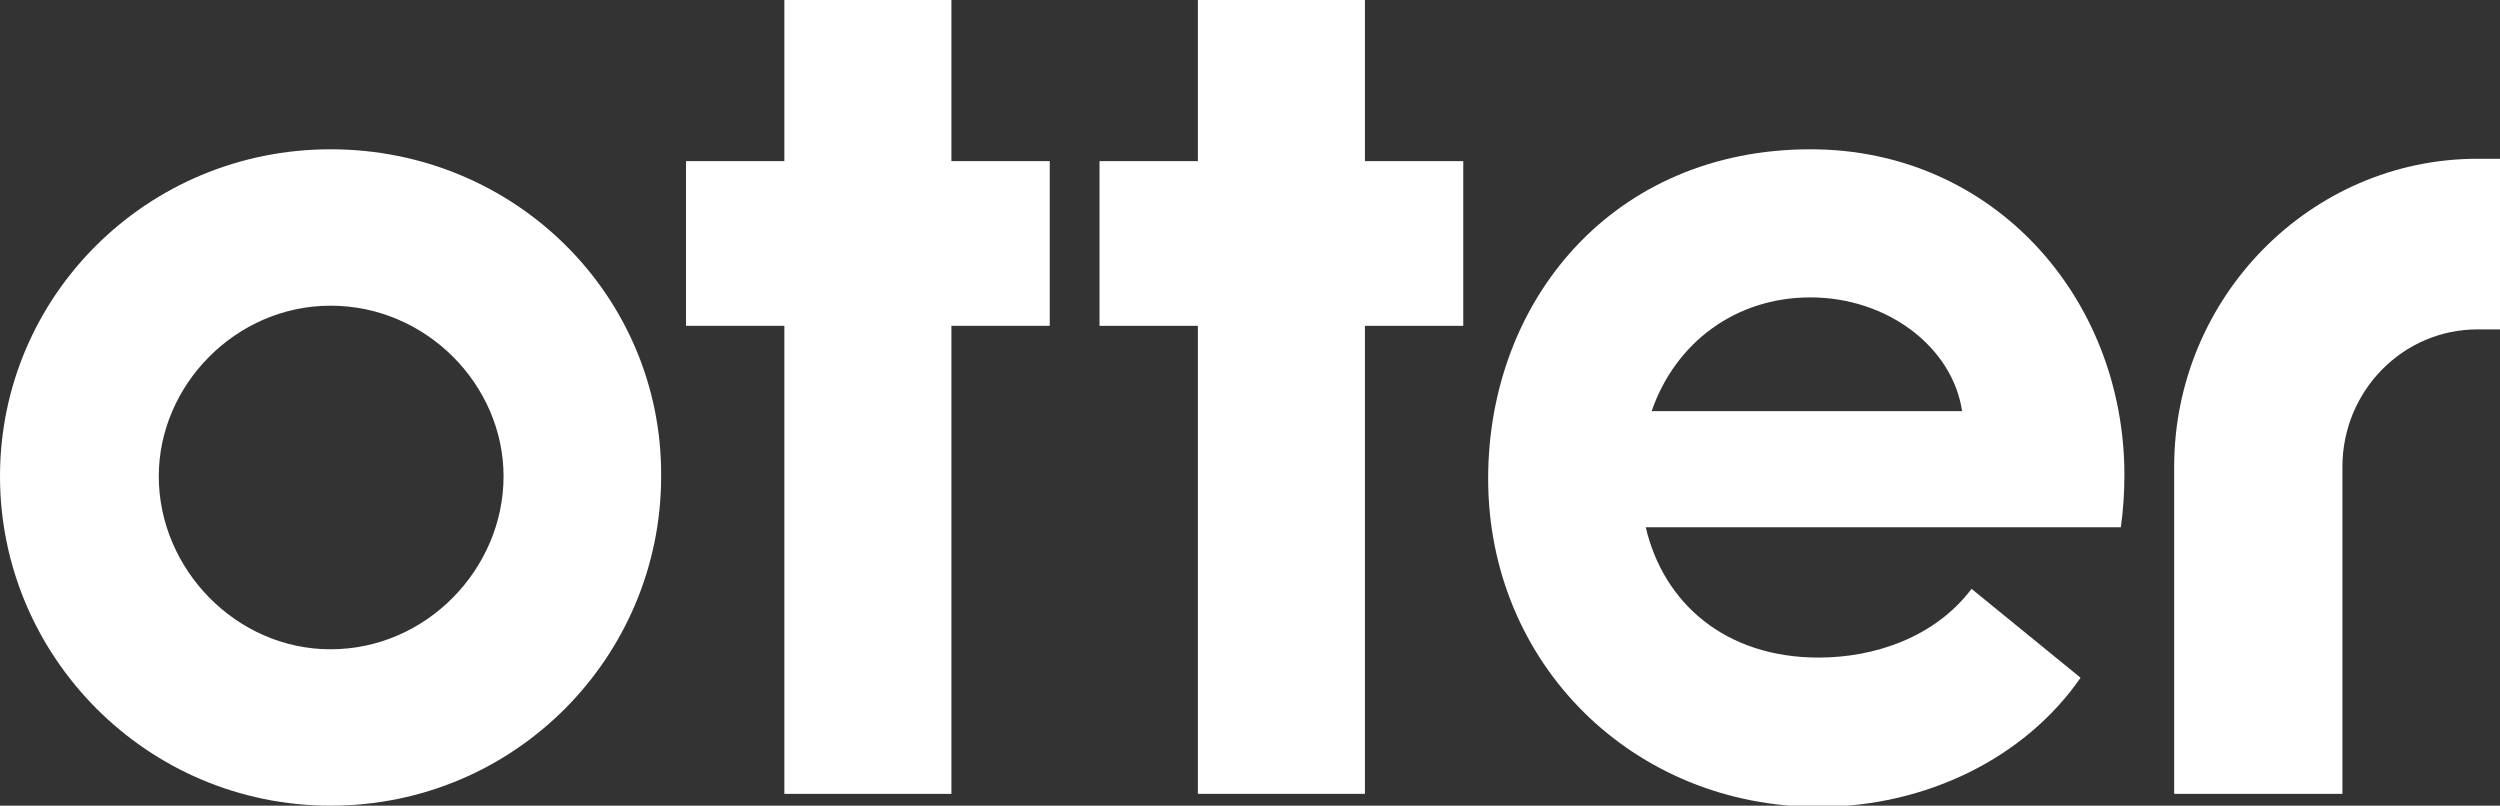 <?xml version="1.0" encoding="utf-8"?>
<!-- Generator: Adobe Illustrator 24.2.3, SVG Export Plug-In . SVG Version: 6.00 Build 0)  -->
<svg version="1.1" id="Layer_1" xmlns="http://www.w3.org/2000/svg" xmlns:xlink="http://www.w3.org/1999/xlink" x="0px" y="0px"
	 viewBox="0 0 211 68" style="enable-background:new 0 0 211 68;" xml:space="preserve">
<rect x="0" y="0" width="211" height="68" fill="#333333" stroke="none"/>
<style type="text/css">
	.st0{fill:#FFFFFF;}
</style>
<path class="st0" d="M80.3,0H66.2v13.6h-8.3v13.9h8.3V67h14.1V27.5h8.3V13.6h-8.3C80.3,13.6,80.3,0,80.3,0z"/>
<path class="st0" d="M115.2,0h-14.1v13.6h-8.3v13.9h8.3V67h14.1V27.5h8.3V13.6h-8.3V0z"/>
<path class="st0" d="M27.9,12.6C12.4,12.6,0,25,0,40.2S12.4,68,27.9,68c15.6,0,27.9-12.6,27.9-27.8C55.9,25,43.5,12.6,27.9,12.6z
	 M27.9,54.8c-8,0-14.5-6.8-14.5-14.6c0-7.7,6.5-14.4,14.5-14.4c8.1,0,14.6,6.7,14.6,14.4C42.5,48,36,54.8,27.9,54.8z"/>
<path class="st0" d="M152.8,12.6c-16.7,0-27.2,12.8-27.2,27.8c0,15.6,12.2,27.7,27.9,27.7c9,0,17.4-4.1,22.1-10.9l-9.2-7.5
	c-3.1,4.1-8.2,5.8-12.9,5.8c-7.9,0-13.1-4.6-14.6-11H179c0.2-1.4,0.3-3,0.3-4.4C179.3,25.2,168.3,12.6,152.8,12.6z M139.4,34.7
	c2-5.8,7.1-9.6,13.4-9.6c6.5,0,12,4.2,12.8,9.6H139.4z"/>
<path class="st0" d="M209.1,13.4c-14.1,0-25.6,11.7-25.6,26V67h14.2V39.4c0-6.4,5.1-11.6,11.4-11.6h1.9V13.4H209.1L209.1,13.4z"/>
</svg>
